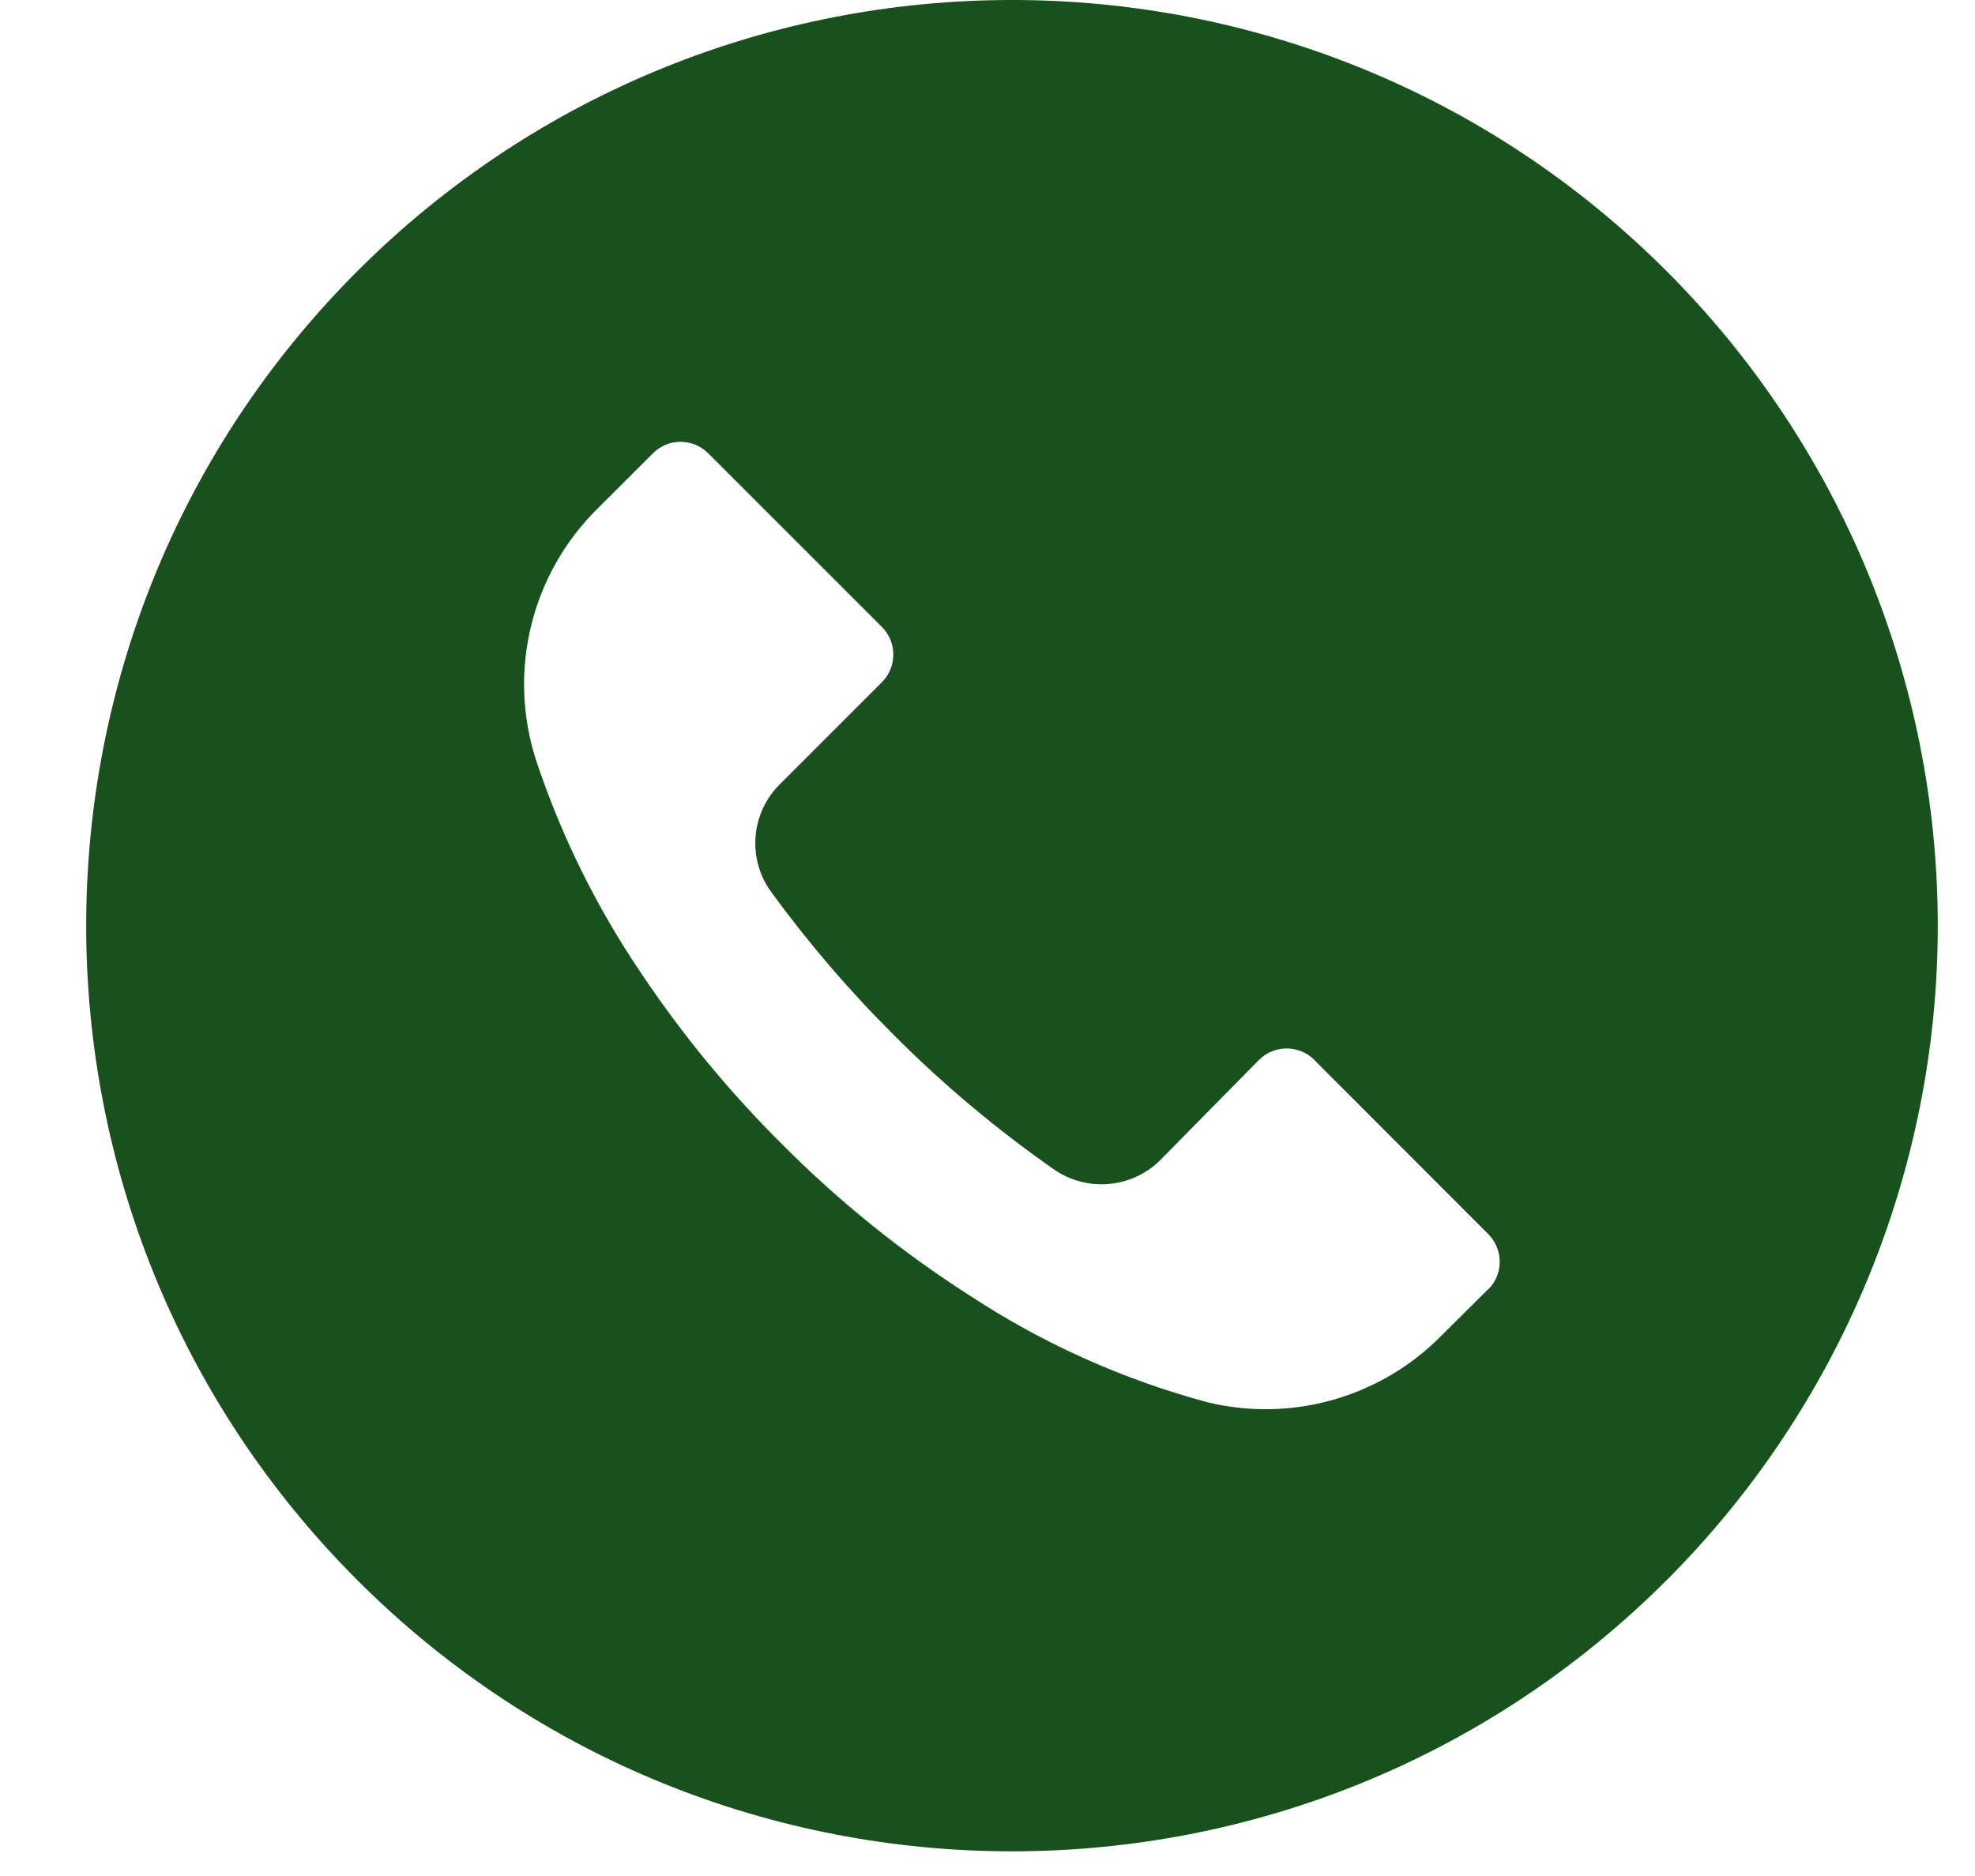 <?xml version="1.0" encoding="UTF-8"?> <svg xmlns="http://www.w3.org/2000/svg" width="20" height="19" viewBox="0 0 20 19" fill="none"> <path d="M16.876 2.745C13.214 -0.916 7.279 -0.915 3.618 2.747C-0.043 6.409 -0.042 12.345 3.62 16.005C7.282 19.666 13.218 19.665 16.878 16.003C18.636 14.245 19.624 11.86 19.623 9.373C19.622 6.887 18.634 4.503 16.876 2.745ZM15.071 13.059C15.071 13.06 15.07 13.06 15.07 13.06V13.057L14.595 13.529C13.981 14.151 13.086 14.407 12.236 14.204C11.379 13.975 10.564 13.61 9.823 13.123C9.134 12.683 8.496 12.168 7.92 11.589C7.39 11.062 6.913 10.485 6.498 9.864C6.044 9.196 5.684 8.468 5.429 7.701C5.137 6.8 5.379 5.812 6.054 5.148L6.611 4.592C6.765 4.436 7.016 4.436 7.172 4.591C7.172 4.591 7.173 4.591 7.173 4.592L8.929 6.348C9.085 6.503 9.085 6.754 8.931 6.909C8.93 6.91 8.93 6.91 8.929 6.911L7.898 7.942C7.602 8.234 7.565 8.7 7.811 9.036C8.184 9.547 8.596 10.029 9.045 10.476C9.545 10.979 10.089 11.435 10.67 11.842C11.006 12.076 11.461 12.037 11.751 11.748L12.748 10.736C12.903 10.58 13.154 10.58 13.309 10.734C13.31 10.735 13.31 10.735 13.31 10.736L15.07 12.498C15.225 12.653 15.226 12.904 15.071 13.059Z" fill="#18511E"></path> </svg> 